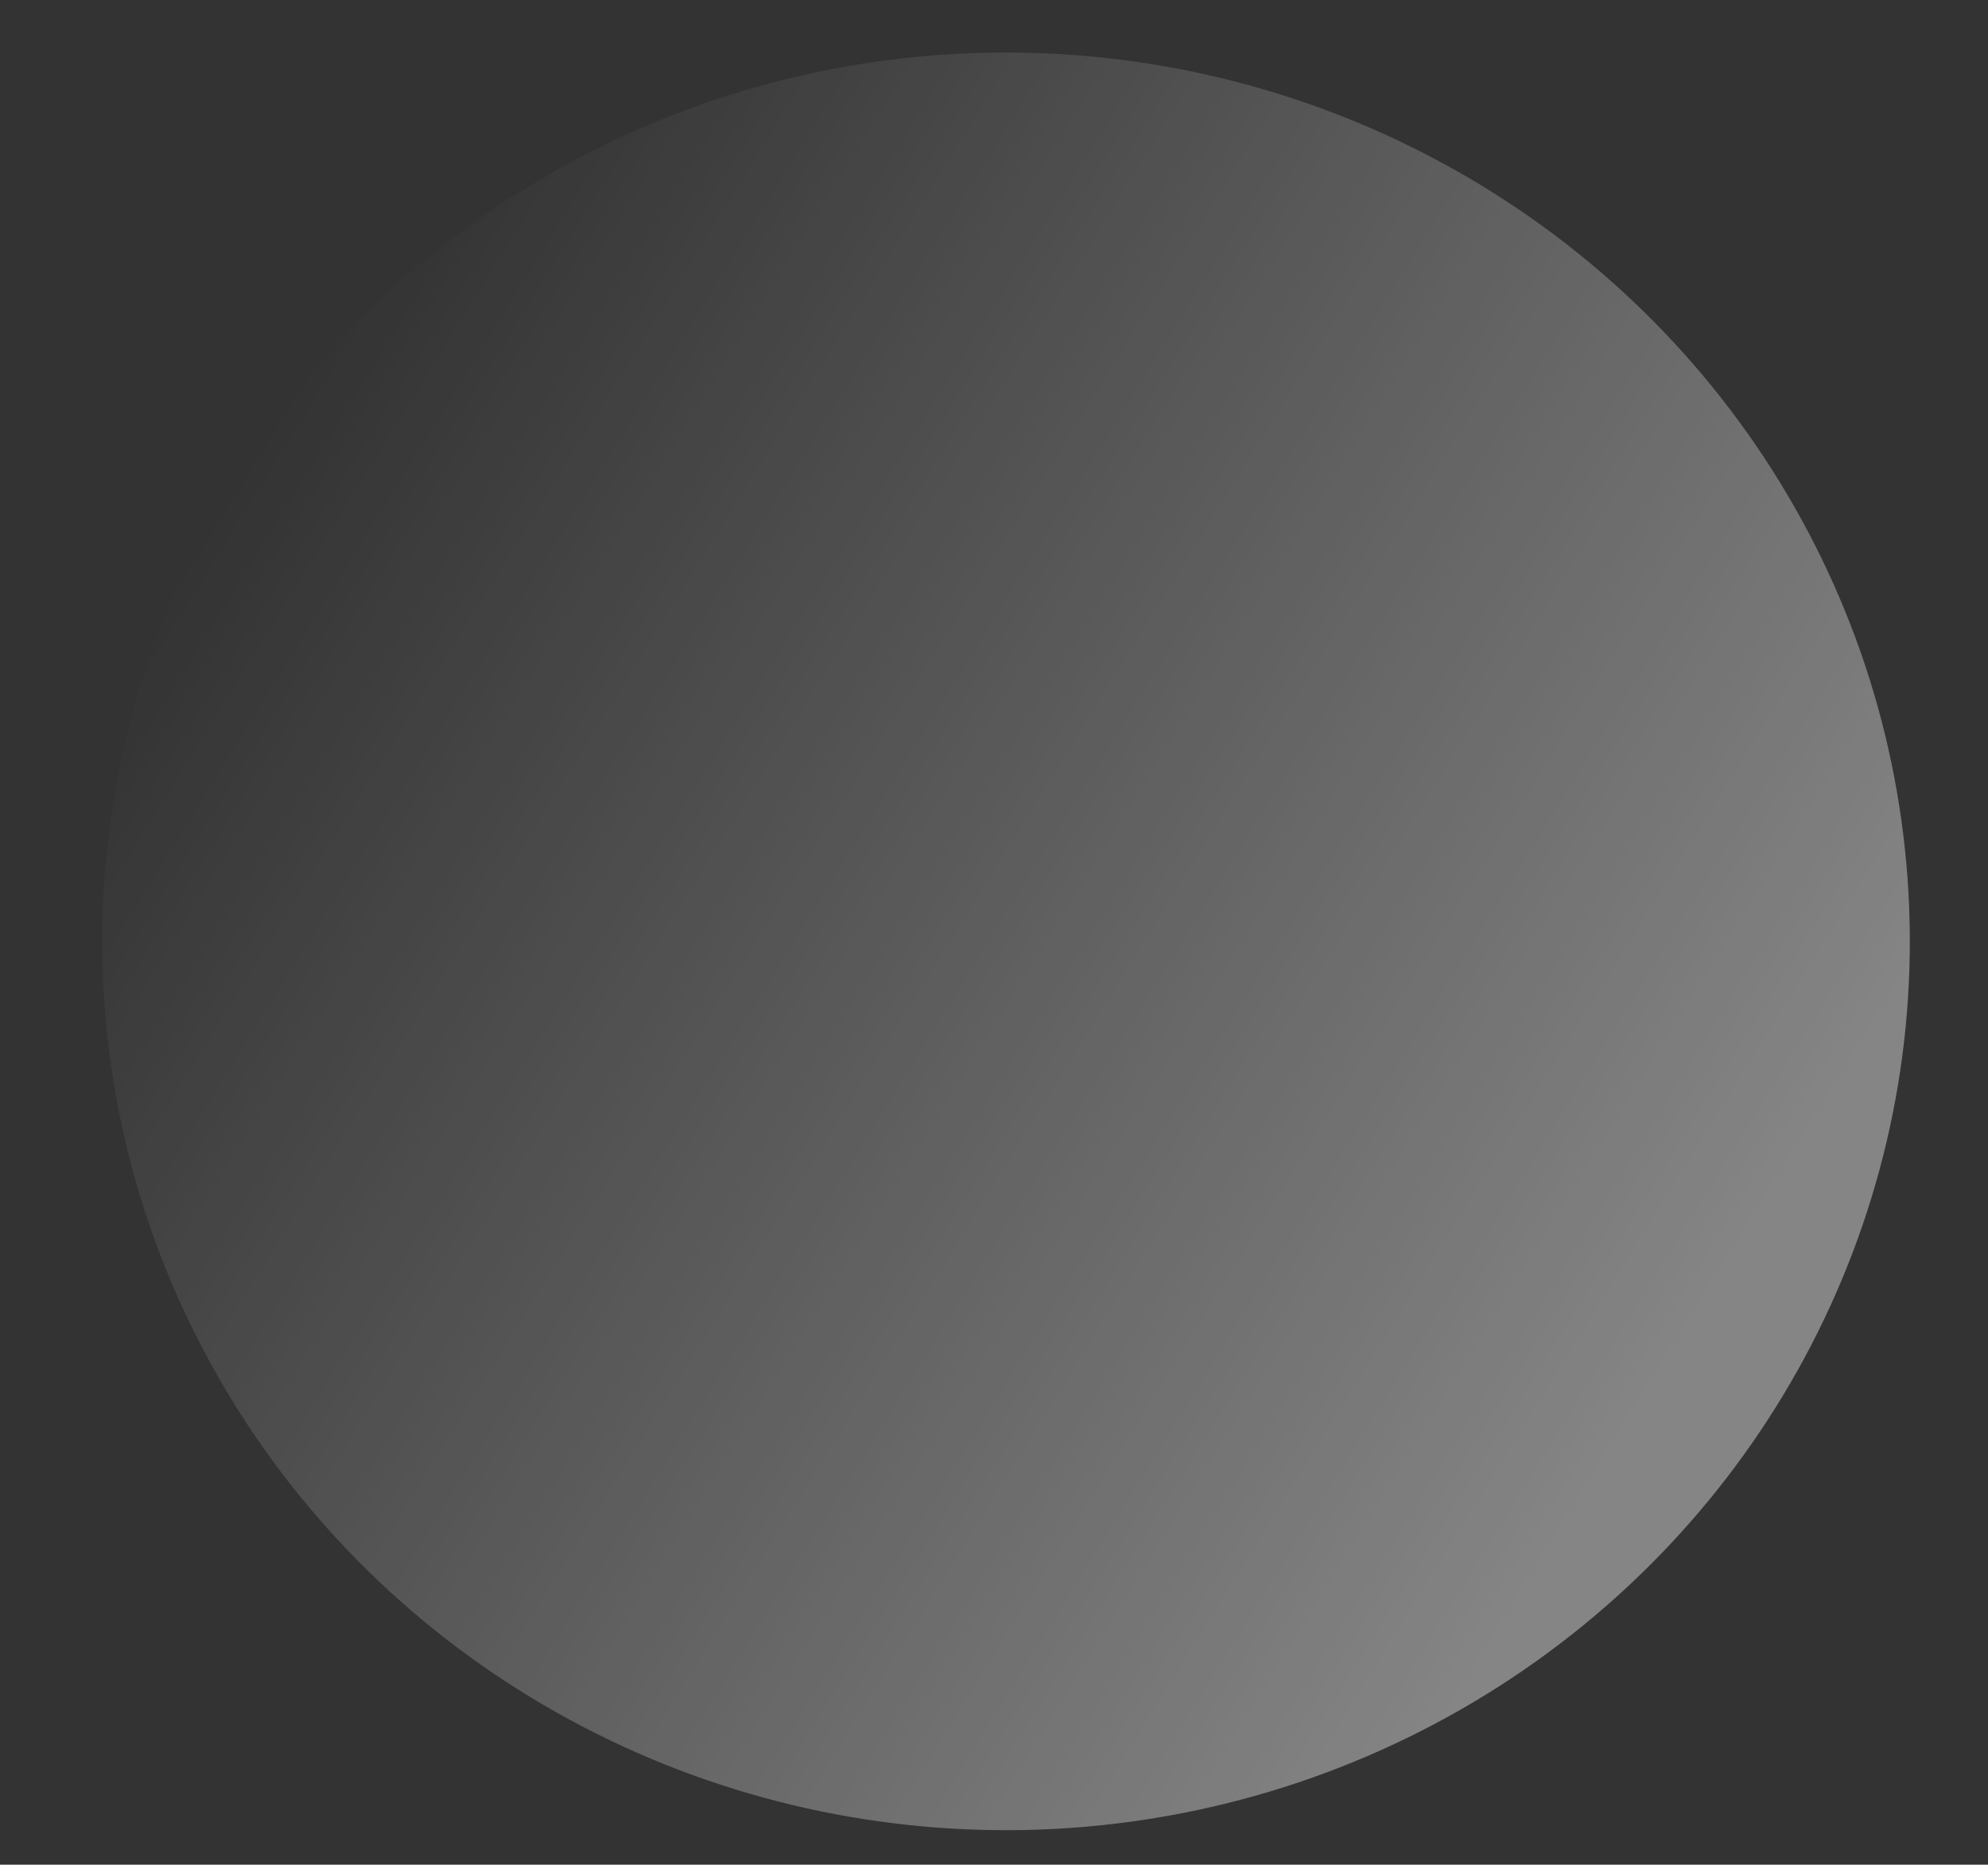 <?xml version="1.0" encoding="UTF-8" standalone="no"?>
<svg
   width="1058.051"
   height="992.27"
   viewBox="0 0 1058.051 992.27"
   fill="none"
   version="1.1"
   id="svg2"
   sodipodi:docname="ellipse.svg"
   inkscape:version="1.3.2 (091e20e, 2023-11-25, custom)"
   xmlns:inkscape="http://www.inkscape.org/namespaces/inkscape"
   xmlns:sodipodi="http://sodipodi.sourceforge.net/DTD/sodipodi-0.dtd"
   xmlns="http://www.w3.org/2000/svg"
   xmlns:svg="http://www.w3.org/2000/svg">
  <rect x="0" y="0" width="1058.051" height="992.27" fill="#333333" stroke="none"/>
  <sodipodi:namedview
     id="namedview2"
     pagecolor="#505050"
     bordercolor="#eeeeee"
     borderopacity="1"
     inkscape:showpageshadow="0"
     inkscape:pageopacity="0"
     inkscape:pagecheckerboard="0"
     inkscape:deskcolor="#505050"
     inkscape:zoom="0.48884168"
     inkscape:cx="615.74128"
     inkscape:cy="651.54019"
     inkscape:window-width="1920"
     inkscape:window-height="1009"
     inkscape:window-x="-8"
     inkscape:window-y="1072"
     inkscape:window-maximized="1"
     inkscape:current-layer="svg2" />
  <ellipse
     cx="-197.062"
     cy="708.922"
     transform="matrix(0.474,-0.88,0.887,0.462,0,0)"
     fill="url(#paint0_linear_2027_5450)"
     id="circle1"
     style="fill:url(#paint0_linear_2027_5450);stroke-width:1.839"
     rx="474.961"
     ry="479.259" />
  <defs
     id="defs2">
    <linearGradient
       id="paint0_linear_2027_5450"
       x1="260.484"
       y1="0.984"
       x2="231.23"
       y2="485.815"
       gradientUnits="userSpaceOnUse"
       gradientTransform="matrix(1.83,-1.9485309e-8,0,1.847,-673.824,227.845)">
      <stop
         stop-color="white"
         stop-opacity="0"
         id="stop1" />
      <stop
         offset="1"
         stop-color="white"
         stop-opacity="0.4"
         id="stop2" />
    </linearGradient>
  </defs>
</svg>
